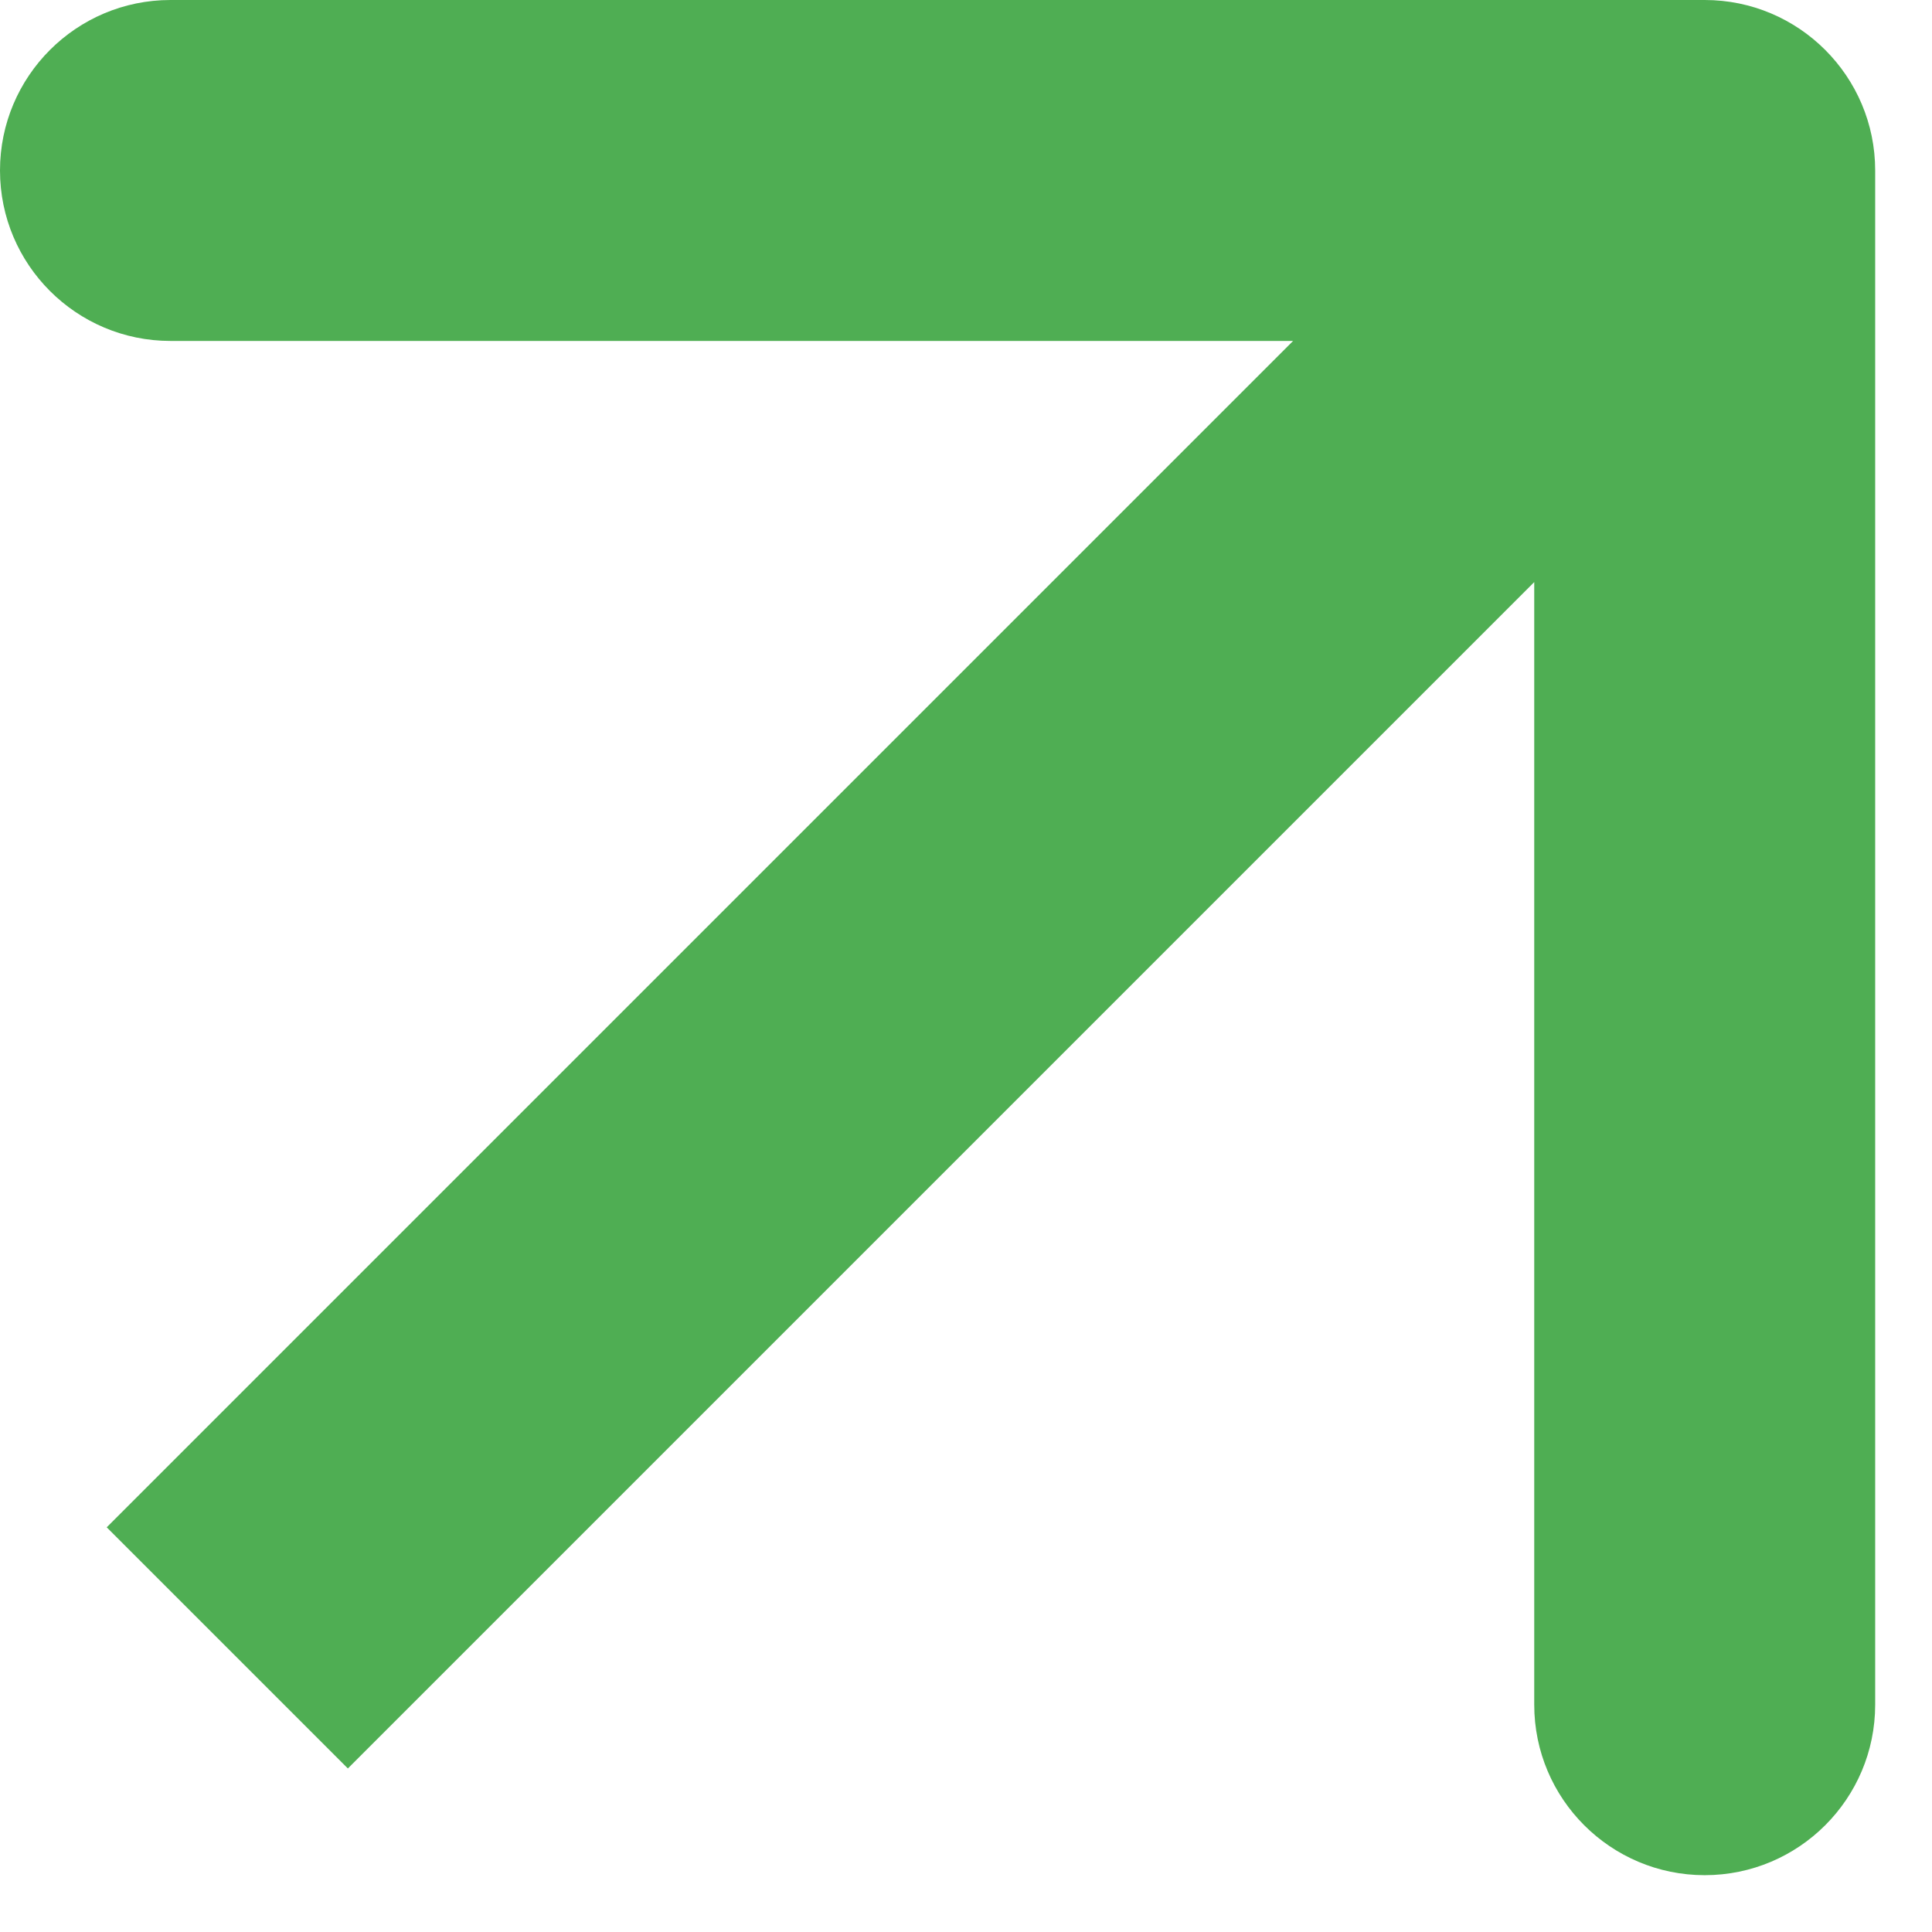 <svg width="17" height="17" viewBox="0 0 17 17" fill="none" xmlns="http://www.w3.org/2000/svg">
<path d="M16.5 1.5C16.5 0.672 15.828 -9.44832e-09 15 -1.06312e-06L1.5 -5.57357e-07C0.672 -5.57357e-07 5.74219e-07 0.672 9.11394e-07 1.5C1.24857e-06 2.328 0.672 3 1.5 3L13.5 3L13.5 15C13.5 15.828 14.172 16.5 15 16.5C15.828 16.5 16.5 15.828 16.5 15L16.5 1.5ZM2 14.5L3.061 15.561L16.061 2.561L15 1.5L13.939 0.439L0.939 13.439L2 14.5Z" fill="#4FAE53"/>
</svg>
